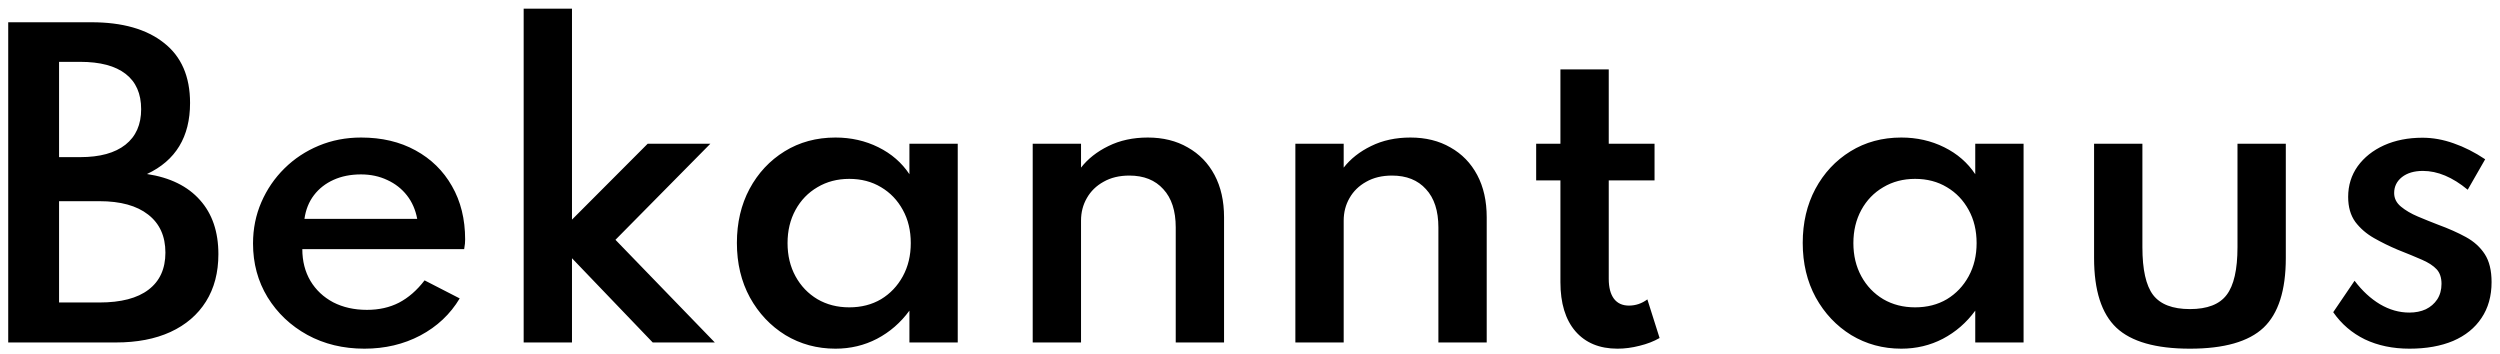 <svg width="219" height="31" viewBox="0 0 219 31" fill="none" xmlns="http://www.w3.org/2000/svg">
<path d="M0.72 30V1.95H8.013C10.722 1.95 12.835 2.551 14.354 3.752C15.884 4.942 16.649 6.699 16.649 9.022C16.649 11.991 15.391 14.065 12.875 15.244C14.892 15.55 16.439 16.309 17.516 17.522C18.593 18.723 19.131 20.304 19.131 22.265C19.131 23.874 18.768 25.257 18.043 26.413C17.318 27.569 16.281 28.459 14.932 29.082C13.595 29.694 12.002 30 10.155 30H0.72ZM5.174 13.765H7.027C8.75 13.765 10.07 13.402 10.988 12.677C11.906 11.952 12.365 10.915 12.365 9.566C12.365 8.206 11.912 7.175 11.005 6.472C10.098 5.769 8.772 5.418 7.027 5.418H5.174V13.765ZM5.174 26.498H8.71C10.603 26.498 12.036 26.124 13.011 25.376C13.997 24.628 14.49 23.546 14.49 22.129C14.49 20.69 13.986 19.579 12.977 18.797C11.98 18.015 10.557 17.624 8.71 17.624H5.174V26.498ZM31.923 30.544C30.064 30.544 28.398 30.142 26.925 29.337C25.463 28.532 24.301 27.433 23.44 26.039C22.59 24.645 22.165 23.075 22.165 21.33C22.165 20.038 22.408 18.831 22.896 17.709C23.383 16.587 24.057 15.601 24.919 14.751C25.78 13.901 26.783 13.238 27.928 12.762C29.072 12.286 30.308 12.048 31.634 12.048C33.447 12.048 35.034 12.422 36.394 13.17C37.765 13.918 38.83 14.961 39.59 16.298C40.36 17.635 40.746 19.194 40.746 20.973C40.746 21.12 40.74 21.245 40.729 21.347C40.717 21.438 40.695 21.596 40.661 21.823H26.483C26.483 22.877 26.721 23.806 27.197 24.611C27.673 25.404 28.336 26.028 29.186 26.481C30.047 26.923 31.033 27.144 32.144 27.144C33.198 27.144 34.133 26.934 34.949 26.515C35.776 26.084 36.524 25.433 37.193 24.56L40.27 26.141C39.442 27.524 38.292 28.606 36.819 29.388C35.357 30.159 33.725 30.544 31.923 30.544ZM26.67 19.171H36.547C36.399 18.378 36.099 17.692 35.646 17.114C35.192 16.536 34.62 16.088 33.929 15.771C33.237 15.442 32.467 15.278 31.617 15.278C30.721 15.278 29.922 15.437 29.22 15.754C28.517 16.071 27.945 16.519 27.503 17.097C27.061 17.675 26.783 18.366 26.67 19.171ZM45.873 30V0.76H50.106V19.239L56.736 12.592H62.227L53.914 21.007L62.618 30H57.178L50.106 22.622V30H45.873ZM73.188 30.544C71.579 30.544 70.117 30.147 68.802 29.354C67.499 28.549 66.462 27.45 65.691 26.056C64.932 24.662 64.552 23.07 64.552 21.279C64.552 19.511 64.92 17.936 65.657 16.553C66.405 15.159 67.431 14.06 68.734 13.255C70.037 12.45 71.522 12.048 73.188 12.048C74.548 12.048 75.8 12.331 76.945 12.898C78.09 13.465 78.996 14.252 79.665 15.261V12.592H83.898V30H79.665V27.212C78.894 28.266 77.948 29.088 76.826 29.677C75.715 30.255 74.503 30.544 73.188 30.544ZM74.395 26.923C75.449 26.923 76.378 26.685 77.183 26.209C77.988 25.722 78.622 25.053 79.087 24.203C79.552 23.353 79.784 22.384 79.784 21.296C79.784 20.197 79.552 19.228 79.087 18.389C78.622 17.539 77.988 16.876 77.183 16.4C76.378 15.913 75.449 15.669 74.395 15.669C73.352 15.669 72.423 15.913 71.607 16.4C70.791 16.876 70.151 17.539 69.686 18.389C69.221 19.239 68.989 20.208 68.989 21.296C68.989 22.384 69.221 23.353 69.686 24.203C70.151 25.053 70.791 25.722 71.607 26.209C72.423 26.685 73.352 26.923 74.395 26.923ZM90.465 30V12.592H94.698V14.683C95.298 13.912 96.097 13.283 97.095 12.796C98.103 12.297 99.254 12.048 100.546 12.048C101.883 12.048 103.05 12.337 104.048 12.915C105.056 13.482 105.838 14.286 106.394 15.329C106.949 16.372 107.227 17.607 107.227 19.035V30H102.994V19.919C102.994 18.468 102.631 17.352 101.906 16.57C101.192 15.777 100.2 15.38 98.931 15.38C98.058 15.38 97.304 15.561 96.67 15.924C96.035 16.275 95.548 16.751 95.208 17.352C94.868 17.941 94.698 18.599 94.698 19.324V30H90.465ZM113.474 30V12.592H117.707V14.683C118.308 13.912 119.107 13.283 120.104 12.796C121.113 12.297 122.263 12.048 123.555 12.048C124.893 12.048 126.06 12.337 127.057 12.915C128.066 13.482 128.848 14.286 129.403 15.329C129.959 16.372 130.236 17.607 130.236 19.035V30H126.003V19.919C126.003 18.468 125.641 17.352 124.915 16.57C124.201 15.777 123.21 15.38 121.94 15.38C121.068 15.38 120.314 15.561 119.679 15.924C119.045 16.275 118.557 16.751 118.217 17.352C117.877 17.941 117.707 18.599 117.707 19.324V30H113.474ZM141.691 30.544C140.116 30.544 138.886 30.034 138.002 29.014C137.129 27.994 136.693 26.56 136.693 24.713V15.805H134.568V12.592H136.693V6.081H140.926V12.592H144.938V15.805H140.926V24.424C140.926 25.183 141.079 25.767 141.385 26.175C141.691 26.572 142.127 26.77 142.694 26.77C143.283 26.77 143.822 26.589 144.309 26.226L145.38 29.609C144.87 29.904 144.286 30.13 143.629 30.289C142.972 30.459 142.326 30.544 141.691 30.544ZM166.555 30.544C164.946 30.544 163.484 30.147 162.169 29.354C160.866 28.549 159.829 27.45 159.058 26.056C158.299 24.662 157.919 23.07 157.919 21.279C157.919 19.511 158.288 17.936 159.024 16.553C159.772 15.159 160.798 14.06 162.101 13.255C163.405 12.45 164.889 12.048 166.555 12.048C167.915 12.048 169.168 12.331 170.312 12.898C171.457 13.465 172.364 14.252 173.032 15.261V12.592H177.265V30H173.032V27.212C172.262 28.266 171.315 29.088 170.193 29.677C169.083 30.255 167.87 30.544 166.555 30.544ZM167.762 26.923C168.816 26.923 169.746 26.685 170.55 26.209C171.355 25.722 171.99 25.053 172.454 24.203C172.919 23.353 173.151 22.384 173.151 21.296C173.151 20.197 172.919 19.228 172.454 18.389C171.99 17.539 171.355 16.876 170.55 16.4C169.746 15.913 168.816 15.669 167.762 15.669C166.72 15.669 165.79 15.913 164.974 16.4C164.158 16.876 163.518 17.539 163.053 18.389C162.589 19.239 162.356 20.208 162.356 21.296C162.356 22.384 162.589 23.353 163.053 24.203C163.518 25.053 164.158 25.722 164.974 26.209C165.79 26.685 166.72 26.923 167.762 26.923ZM191.839 30.544C188.847 30.544 186.699 29.932 185.396 28.708C184.092 27.473 183.441 25.438 183.441 22.605V12.592H187.674V21.653C187.674 23.614 187.985 25.008 188.609 25.835C189.243 26.662 190.32 27.076 191.839 27.076C193.357 27.076 194.428 26.662 195.052 25.835C195.686 25.008 196.004 23.614 196.004 21.653V12.592H200.237V22.605C200.237 25.438 199.585 27.473 198.282 28.708C196.978 29.932 194.831 30.544 191.839 30.544ZM211.071 30.544C209.609 30.544 208.306 30.272 207.161 29.728C206.028 29.173 205.104 28.379 204.39 27.348L206.26 24.594C206.929 25.478 207.671 26.164 208.487 26.651C209.314 27.138 210.17 27.382 211.054 27.382C211.598 27.382 212.08 27.286 212.499 27.093C212.918 26.889 213.253 26.6 213.502 26.226C213.751 25.841 213.876 25.387 213.876 24.866C213.876 24.322 213.734 23.897 213.451 23.591C213.168 23.285 212.743 23.007 212.176 22.758C211.609 22.509 210.895 22.214 210.034 21.874C209.309 21.568 208.617 21.228 207.96 20.854C207.303 20.48 206.759 20.01 206.328 19.443C205.909 18.865 205.699 18.134 205.699 17.25C205.699 16.241 205.977 15.346 206.532 14.564C207.099 13.782 207.869 13.17 208.844 12.728C209.83 12.286 210.952 12.065 212.21 12.065C213.117 12.065 214.029 12.229 214.947 12.558C215.865 12.875 216.783 13.34 217.701 13.952L216.171 16.621C214.845 15.522 213.536 14.972 212.244 14.972C211.485 14.972 210.873 15.153 210.408 15.516C209.955 15.879 209.728 16.343 209.728 16.91C209.728 17.375 209.926 17.771 210.323 18.1C210.72 18.429 211.213 18.718 211.802 18.967C212.391 19.216 212.981 19.454 213.57 19.681C214.499 20.021 215.315 20.384 216.018 20.769C216.721 21.154 217.27 21.653 217.667 22.265C218.064 22.877 218.262 23.693 218.262 24.713C218.262 25.937 217.967 26.985 217.378 27.858C216.8 28.731 215.973 29.399 214.896 29.864C213.819 30.317 212.544 30.544 211.071 30.544Z" fill="black"/>
</svg>
